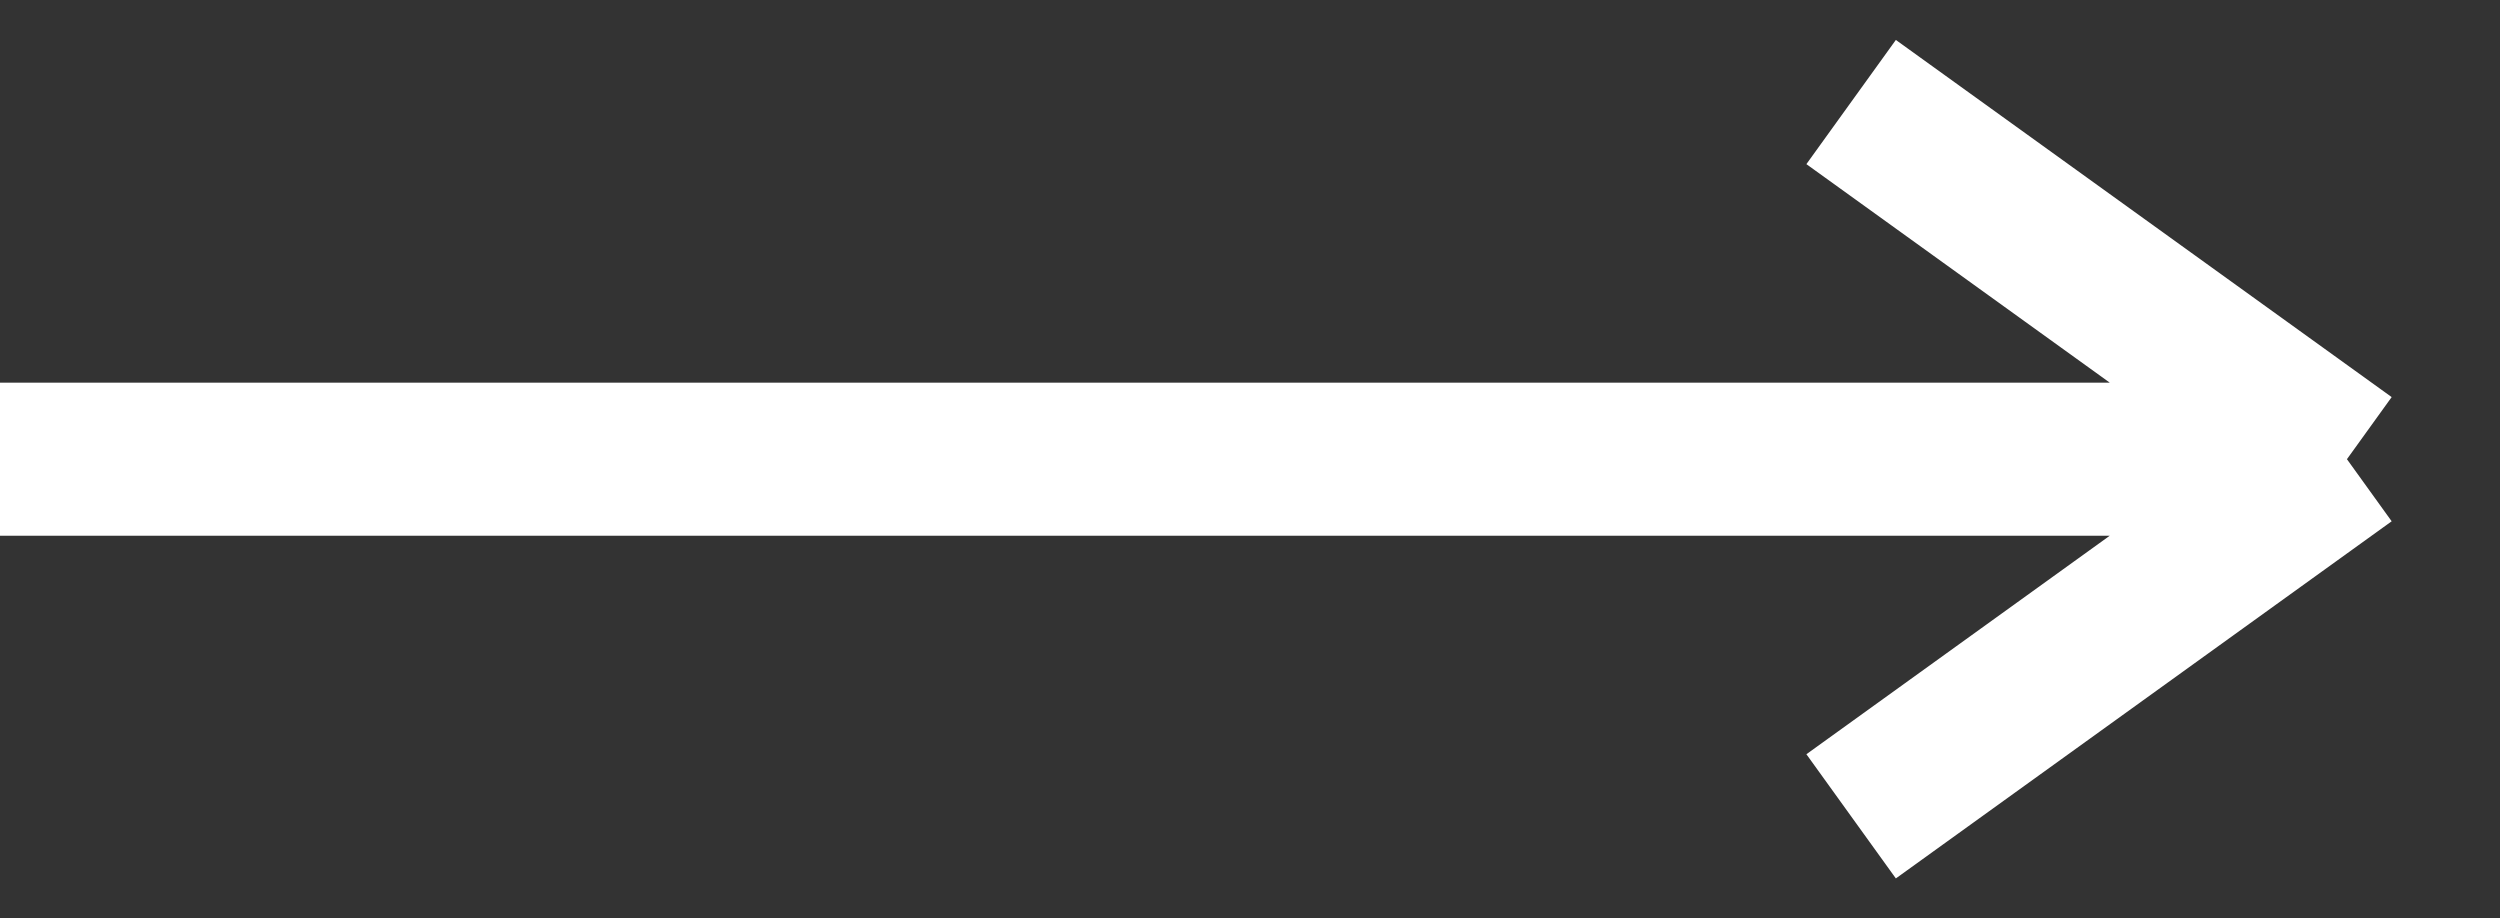 <svg width="49" height="18" viewBox="0 0 49 18" fill="none" xmlns="http://www.w3.org/2000/svg">
    <rect x="0" y="0" width="49" height="18" fill="#333333" stroke="none"/>
    <path d="M0 9H46M46 9L36.282 2M46 9L36.282 16" stroke="white" stroke-width="3"/>
</svg>